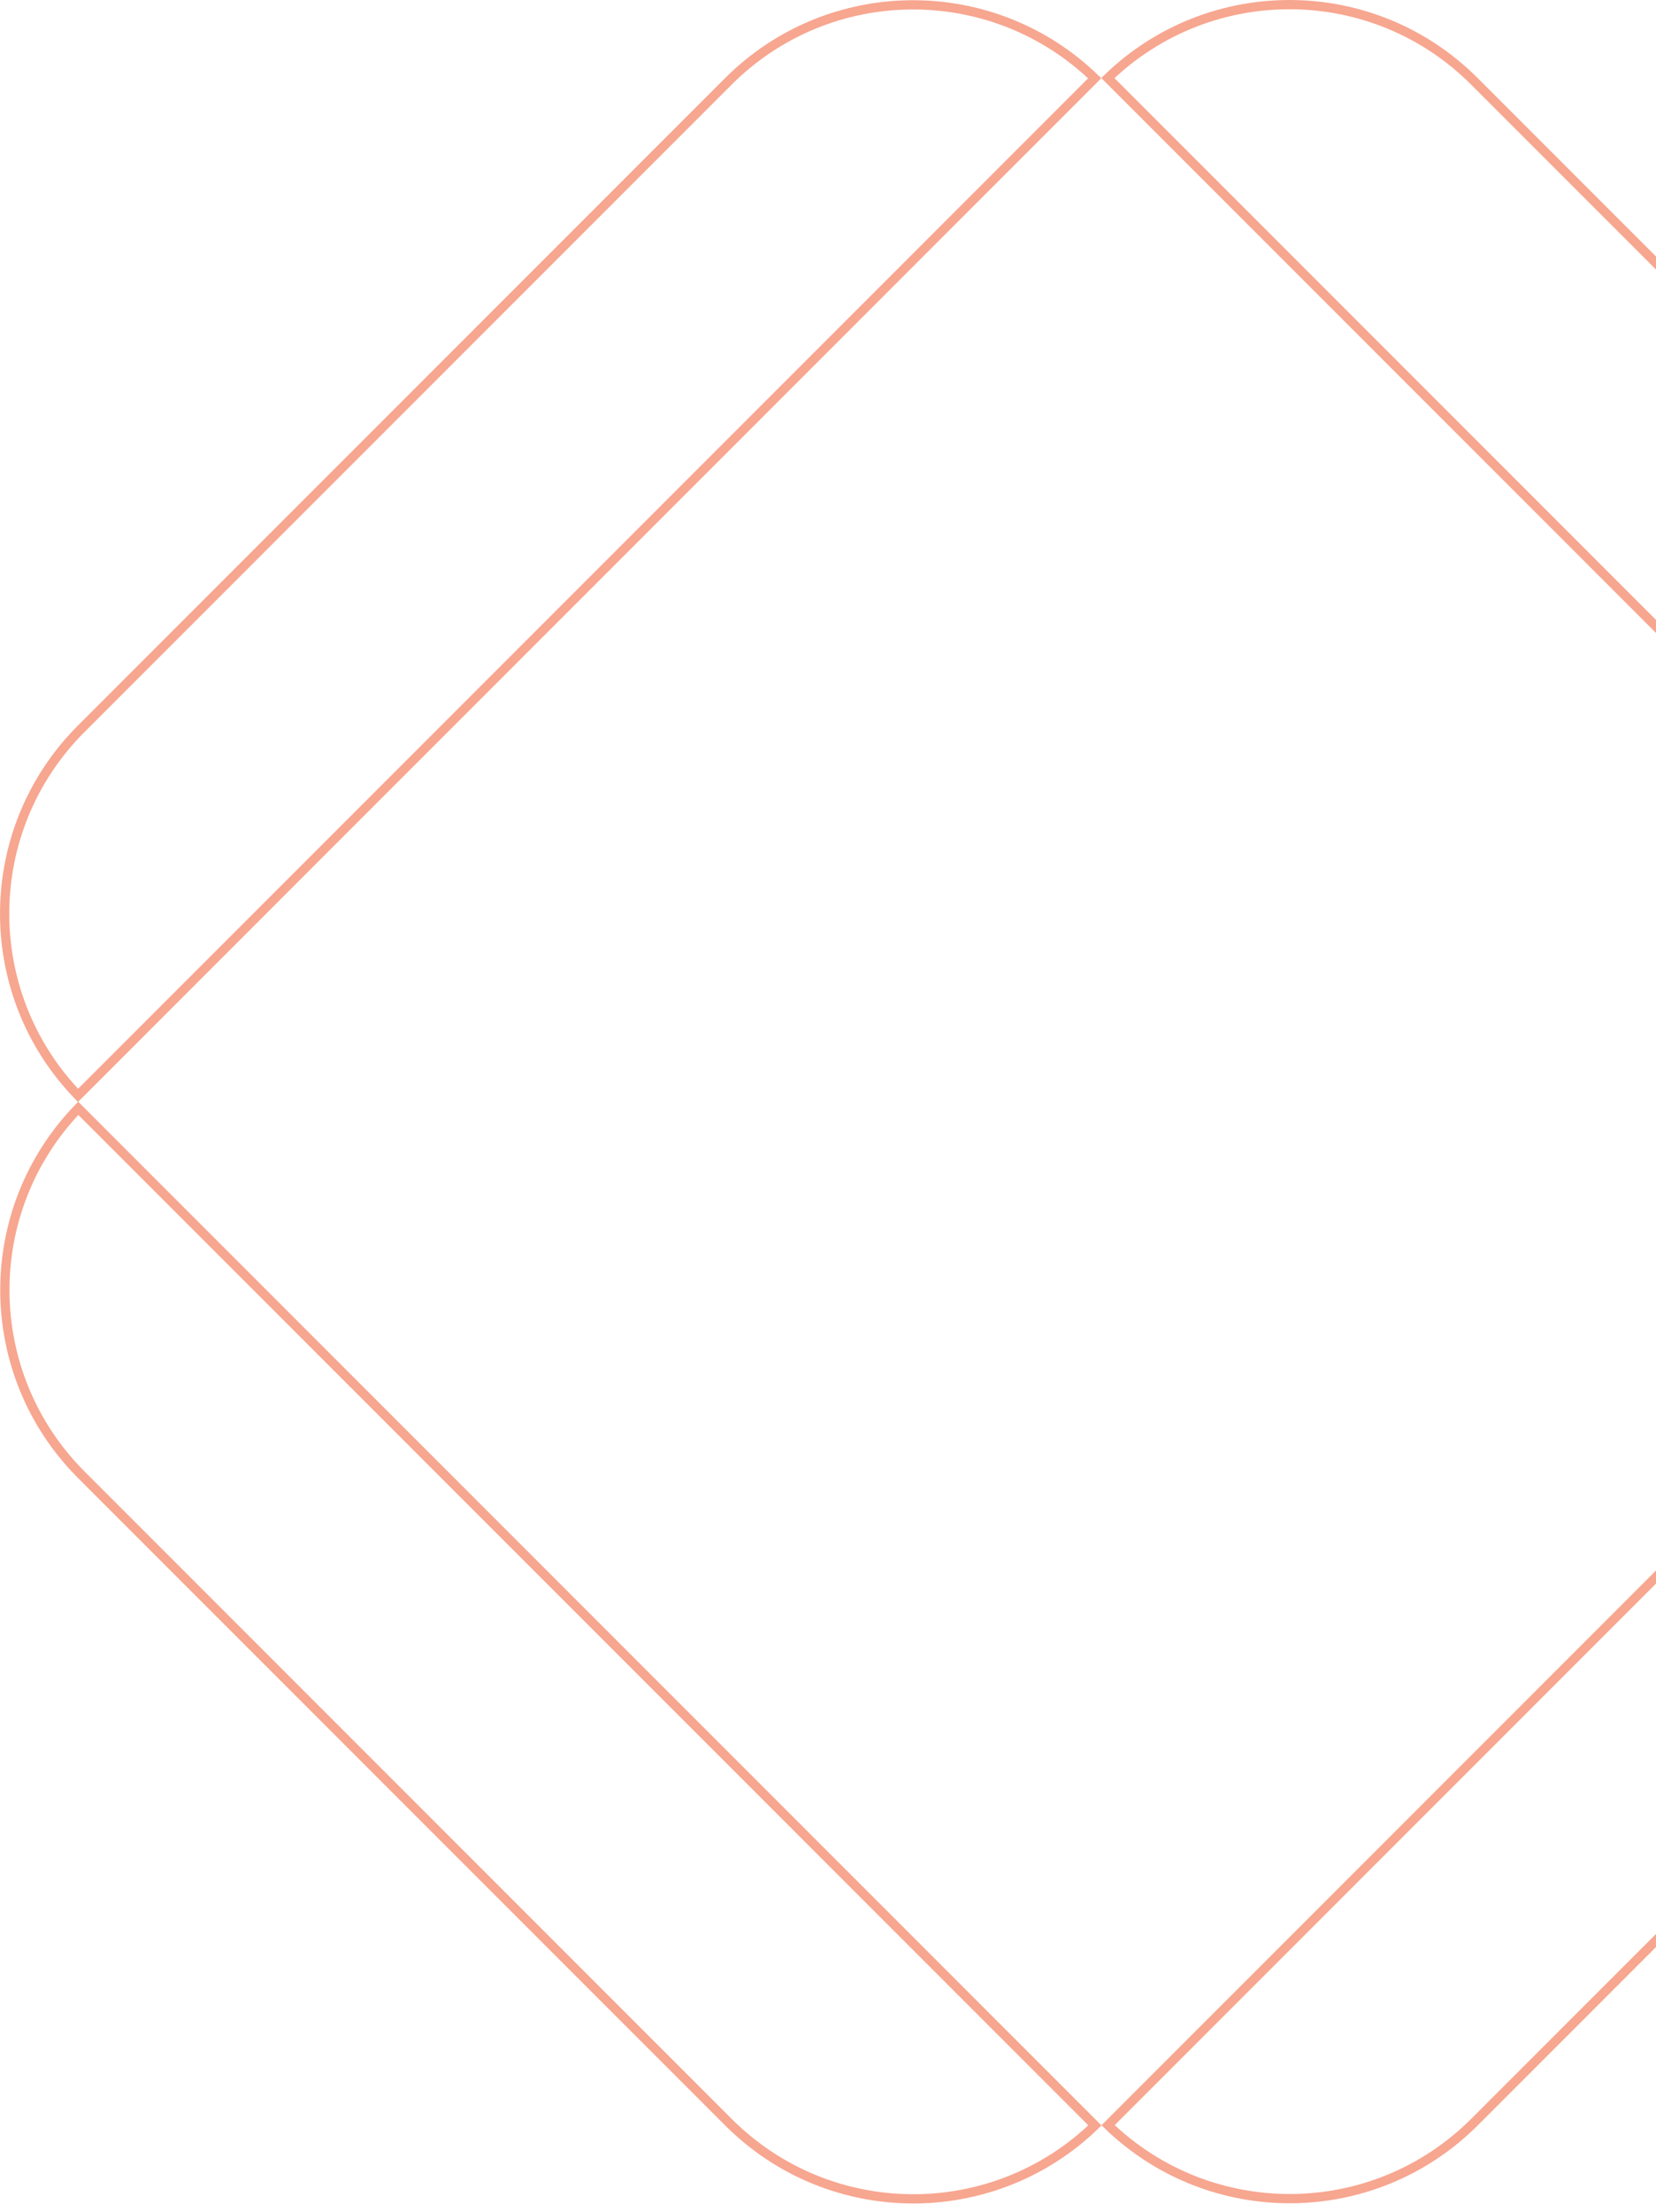 <svg width="179" height="239" viewBox="0 0 179 239" fill="none" xmlns="http://www.w3.org/2000/svg">
<path d="M118.353 229.646C107.282 240.34 89.665 240.225 78.738 229.297L8.808 159.367C-2.119 148.439 -2.235 130.822 8.459 119.751L118.353 229.646Z" stroke="#F04E23" stroke-opacity="0.5"/>
<path d="M78.714 8.808C89.641 -2.12 107.258 -2.235 118.329 8.458L8.435 118.353C-2.259 107.282 -2.143 89.665 8.784 78.737L78.714 8.808Z" stroke="#F04E23" stroke-opacity="0.5"/>
<path d="M119.752 8.435C130.823 -2.259 148.44 -2.143 159.367 8.784L229.298 78.714C240.226 89.641 240.341 107.259 229.647 118.329L119.752 8.435Z" stroke="#F04E23" stroke-opacity="0.5"/>
<path d="M229.67 119.729C240.365 130.799 240.249 148.416 229.322 159.344L159.391 229.275C148.463 240.202 130.846 240.317 119.776 229.623L229.67 119.729Z" stroke="#F04E23" stroke-opacity="0.5"/>
</svg>
